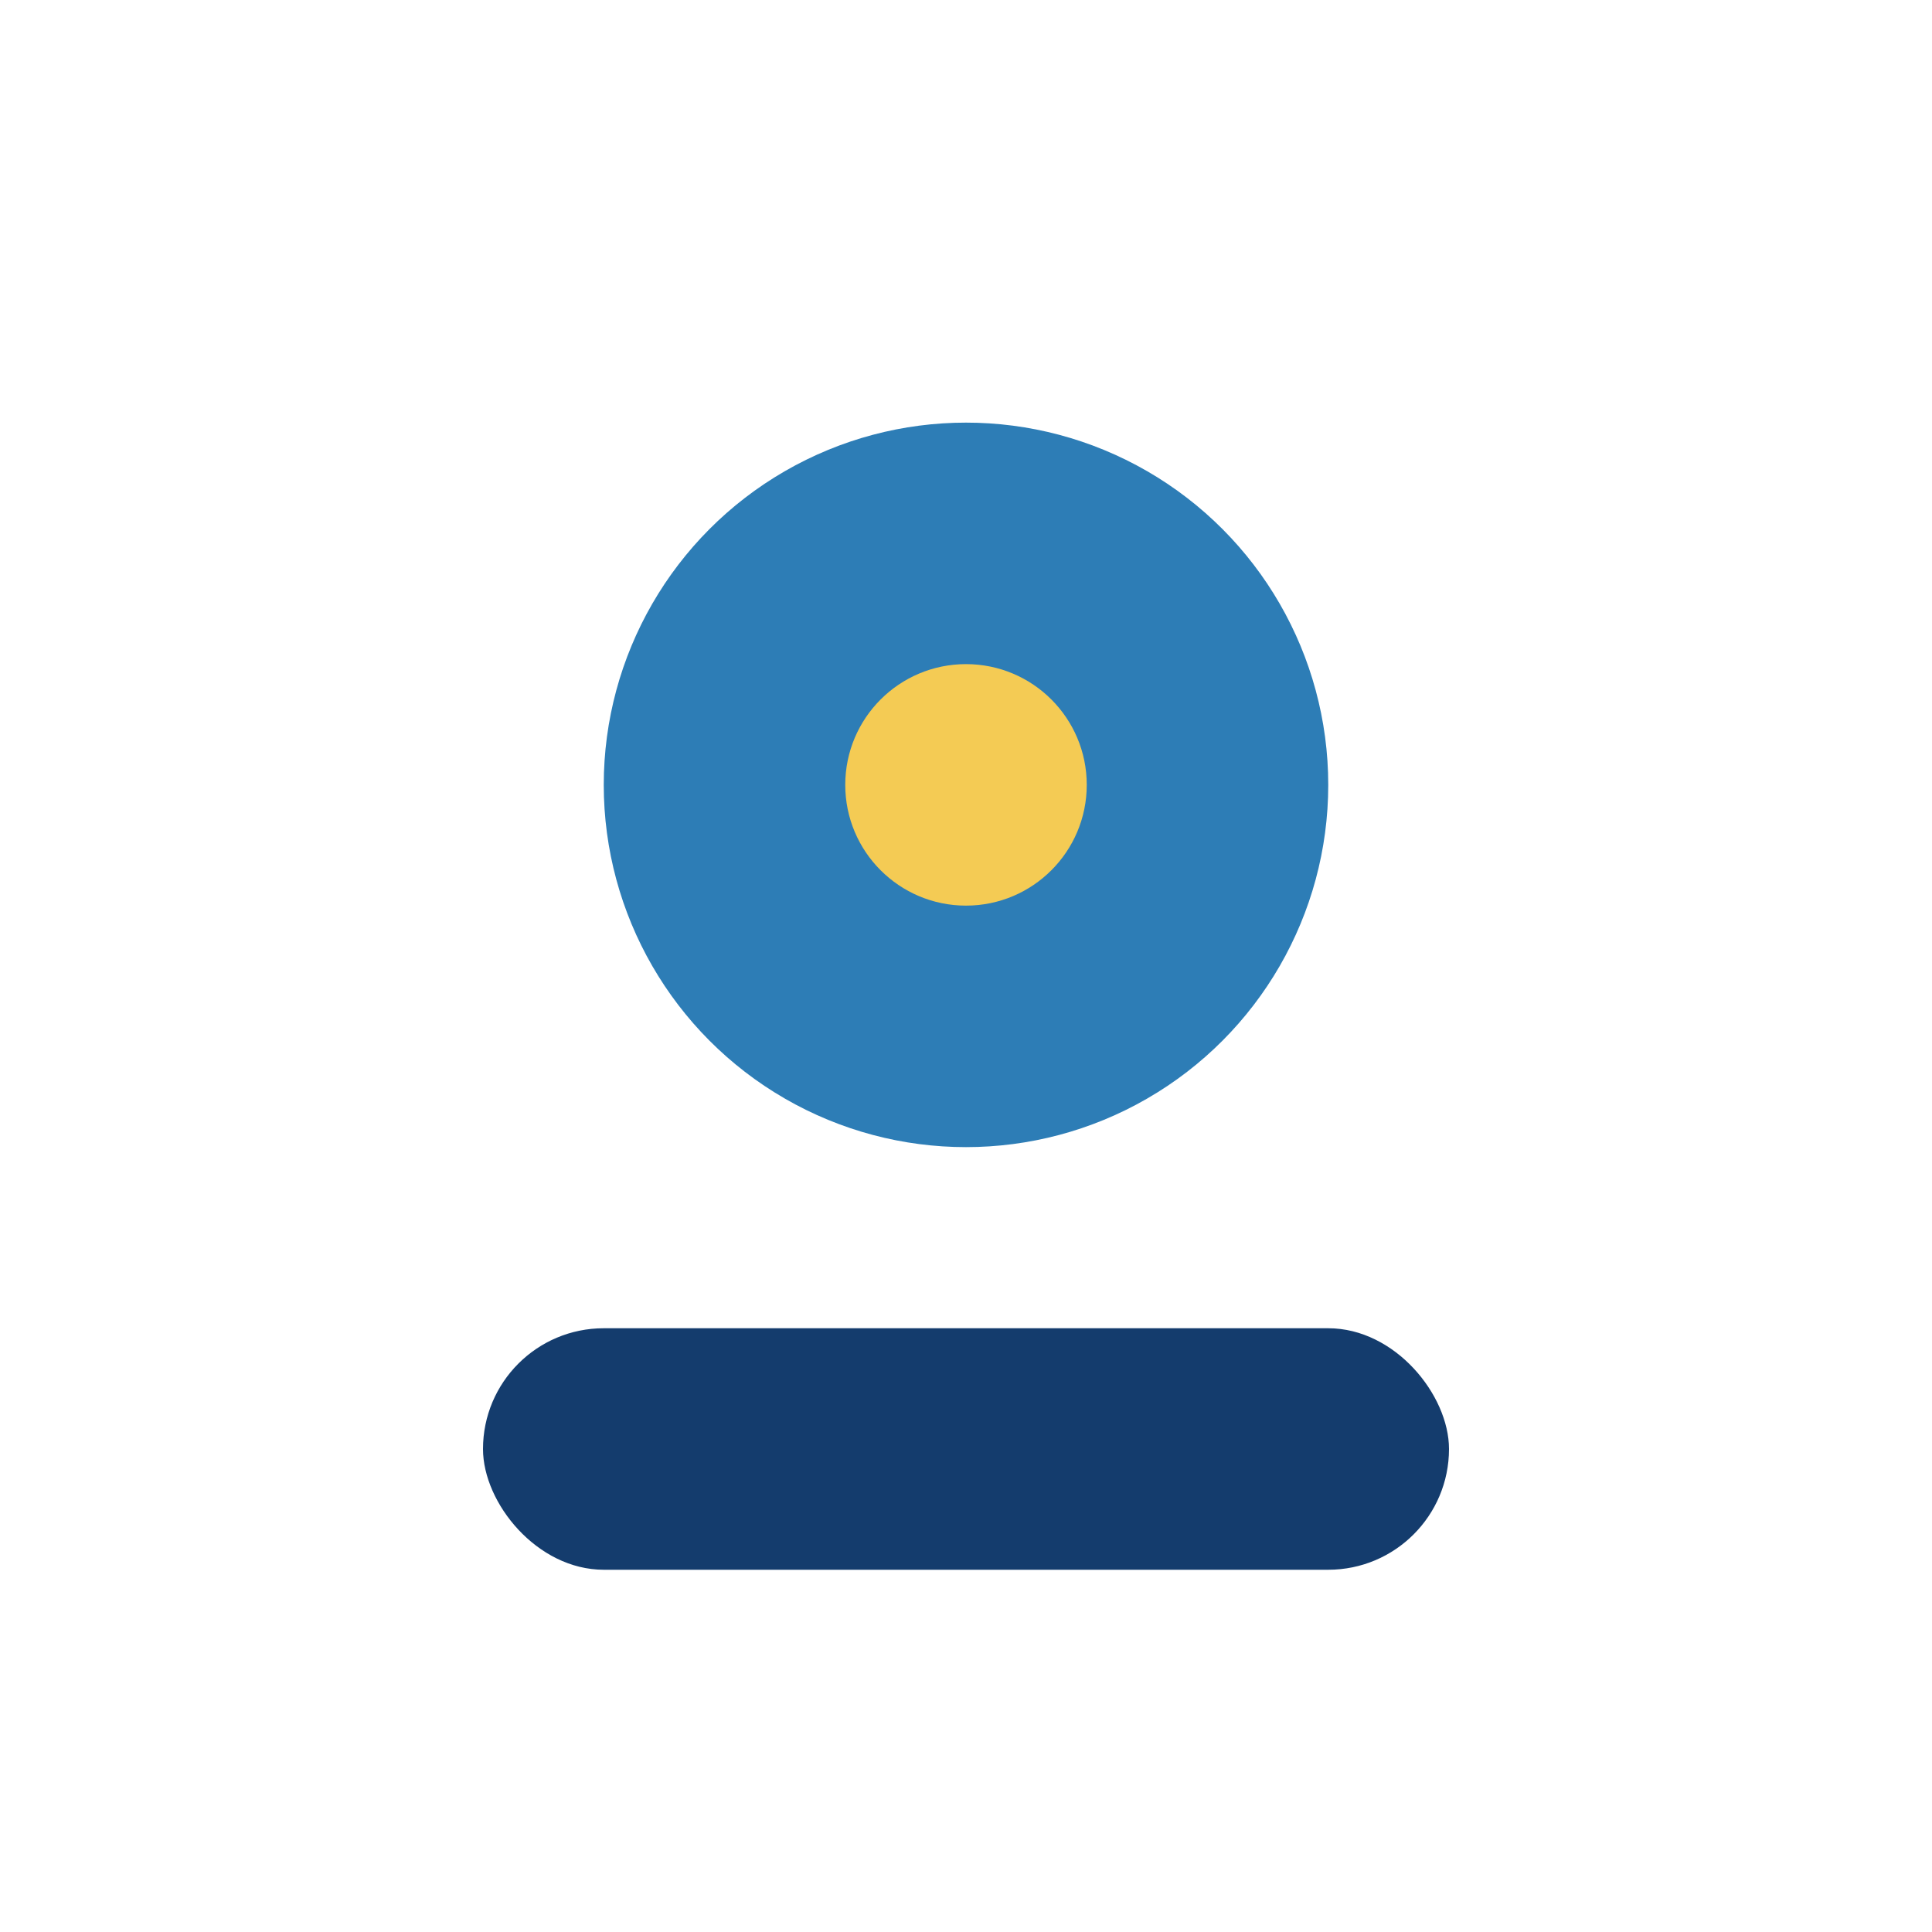 <?xml version="1.0" encoding="UTF-8"?>
<svg xmlns="http://www.w3.org/2000/svg" width="32" height="32" viewBox="0 0 32 32"><circle cx="16" cy="13" r="6" fill="#2D7DB6"/><rect x="8" y="22" width="16" height="4" rx="2" fill="#143C6D"/><circle cx="16" cy="13" r="2" fill="#F4CB54"/></svg>